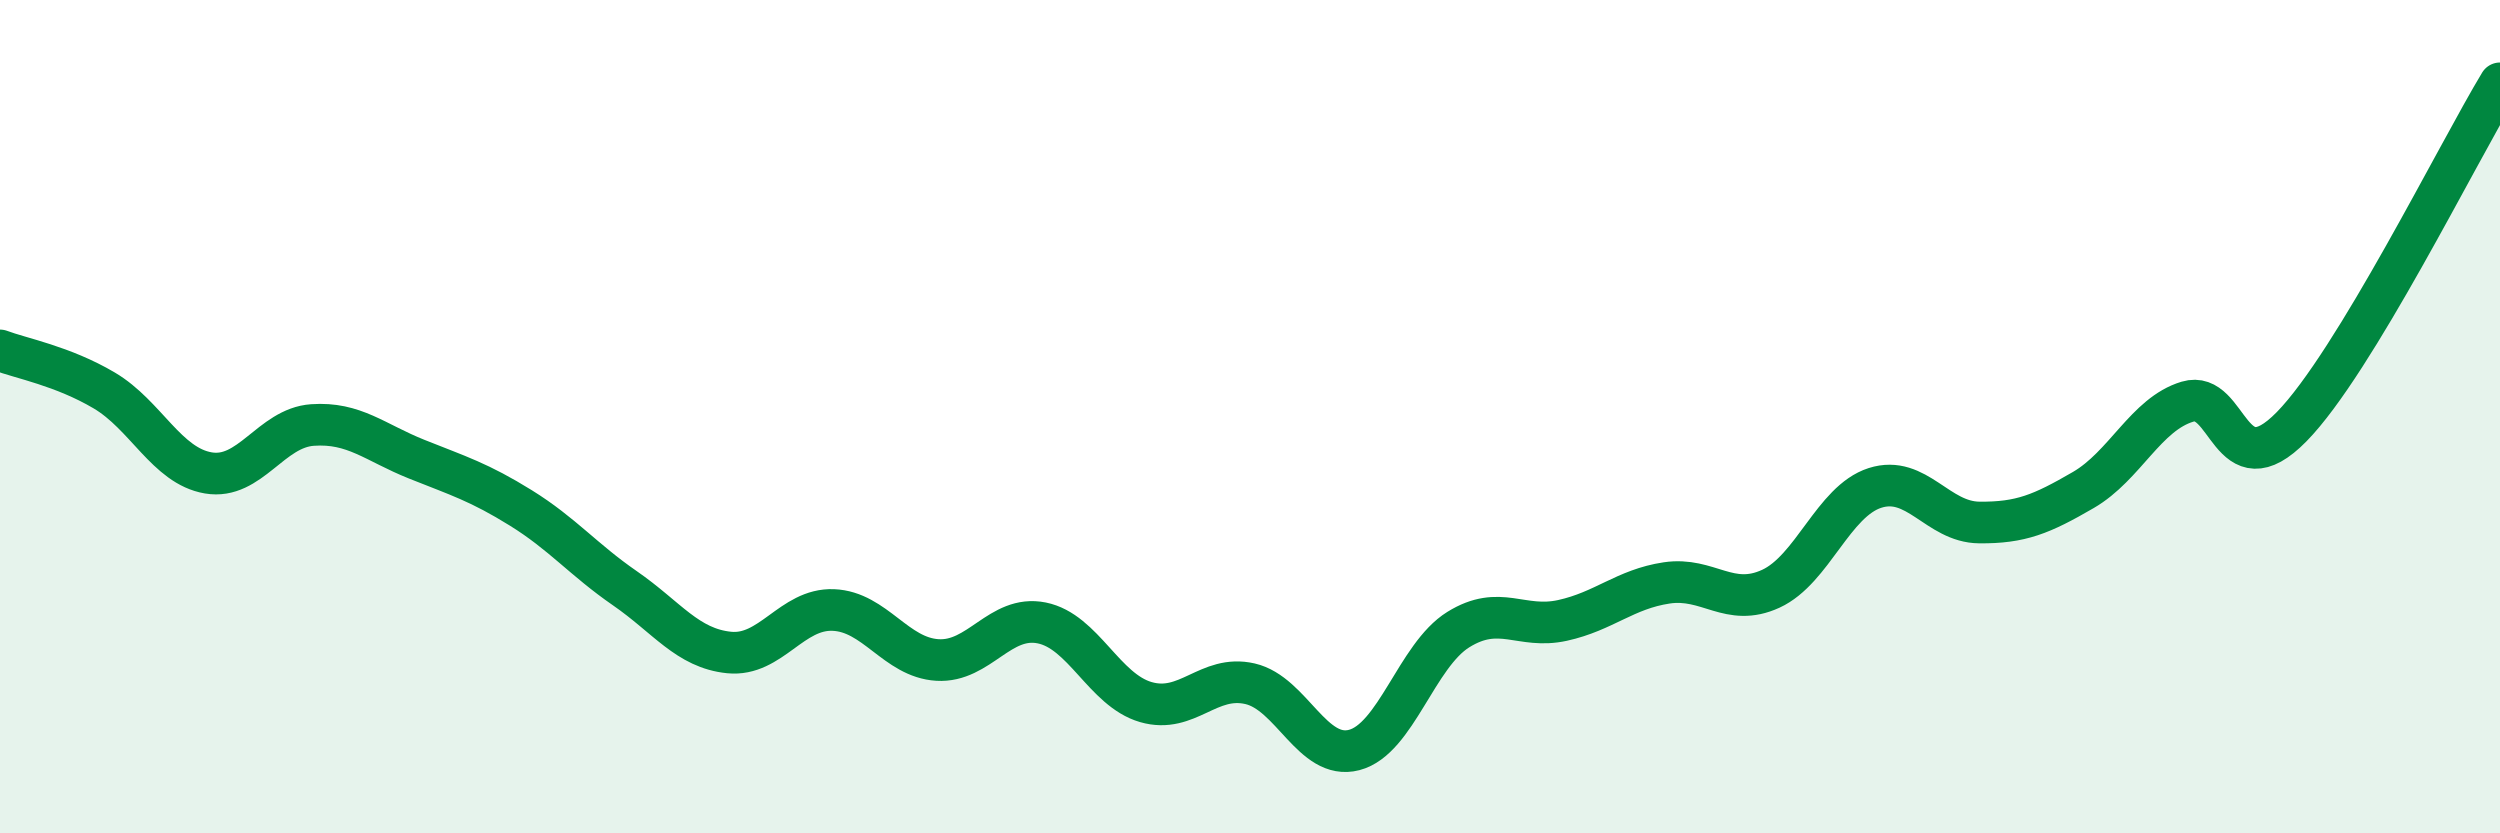 
    <svg width="60" height="20" viewBox="0 0 60 20" xmlns="http://www.w3.org/2000/svg">
      <path
        d="M 0,8.41 C 0.5,8.6 1.5,8.78 2.5,9.37 C 3.5,9.96 4,11.18 5,11.35 C 6,11.52 6.5,10.27 7.5,10.2 C 8.5,10.13 9,10.62 10,11.02 C 11,11.42 11.5,11.57 12.5,12.19 C 13.5,12.81 14,13.43 15,14.12 C 16,14.81 16.5,15.56 17.5,15.66 C 18.5,15.76 19,14.6 20,14.64 C 21,14.68 21.5,15.78 22.5,15.84 C 23.5,15.9 24,14.75 25,14.95 C 26,15.15 26.5,16.56 27.5,16.85 C 28.5,17.14 29,16.18 30,16.41 C 31,16.64 31.5,18.26 32.5,18 C 33.5,17.74 34,15.73 35,15.11 C 36,14.49 36.5,15.11 37.5,14.89 C 38.5,14.67 39,14.14 40,13.99 C 41,13.84 41.5,14.59 42.5,14.13 C 43.5,13.67 44,12.03 45,11.71 C 46,11.39 46.5,12.53 47.5,12.54 C 48.5,12.55 49,12.34 50,11.76 C 51,11.18 51.5,9.94 52.5,9.64 C 53.5,9.34 53.5,11.77 55,10.24 C 56.5,8.71 59,3.65 60,2L60 20L0 20Z"
        fill="#008740"
        opacity="0.1"
        stroke-linecap="round"
        stroke-linejoin="round"
      />
      <path
        d="M 0,8.41 C 0.5,8.6 1.5,8.78 2.5,9.37 C 3.5,9.96 4,11.18 5,11.35 C 6,11.52 6.5,10.27 7.5,10.2 C 8.5,10.13 9,10.62 10,11.02 C 11,11.42 11.5,11.57 12.5,12.19 C 13.5,12.81 14,13.43 15,14.12 C 16,14.81 16.5,15.56 17.5,15.66 C 18.5,15.76 19,14.6 20,14.64 C 21,14.68 21.5,15.78 22.5,15.84 C 23.5,15.9 24,14.75 25,14.95 C 26,15.15 26.5,16.56 27.5,16.85 C 28.5,17.14 29,16.18 30,16.41 C 31,16.64 31.5,18.26 32.5,18 C 33.5,17.74 34,15.73 35,15.11 C 36,14.49 36.5,15.11 37.5,14.89 C 38.5,14.67 39,14.14 40,13.99 C 41,13.84 41.5,14.59 42.5,14.13 C 43.5,13.67 44,12.03 45,11.71 C 46,11.39 46.5,12.53 47.5,12.54 C 48.5,12.55 49,12.34 50,11.76 C 51,11.18 51.5,9.94 52.5,9.64 C 53.5,9.34 53.5,11.77 55,10.24 C 56.5,8.71 59,3.65 60,2"
        stroke="#008740"
        stroke-width="1"
        fill="none"
        stroke-linecap="round"
        stroke-linejoin="round"
      />
    </svg>
  